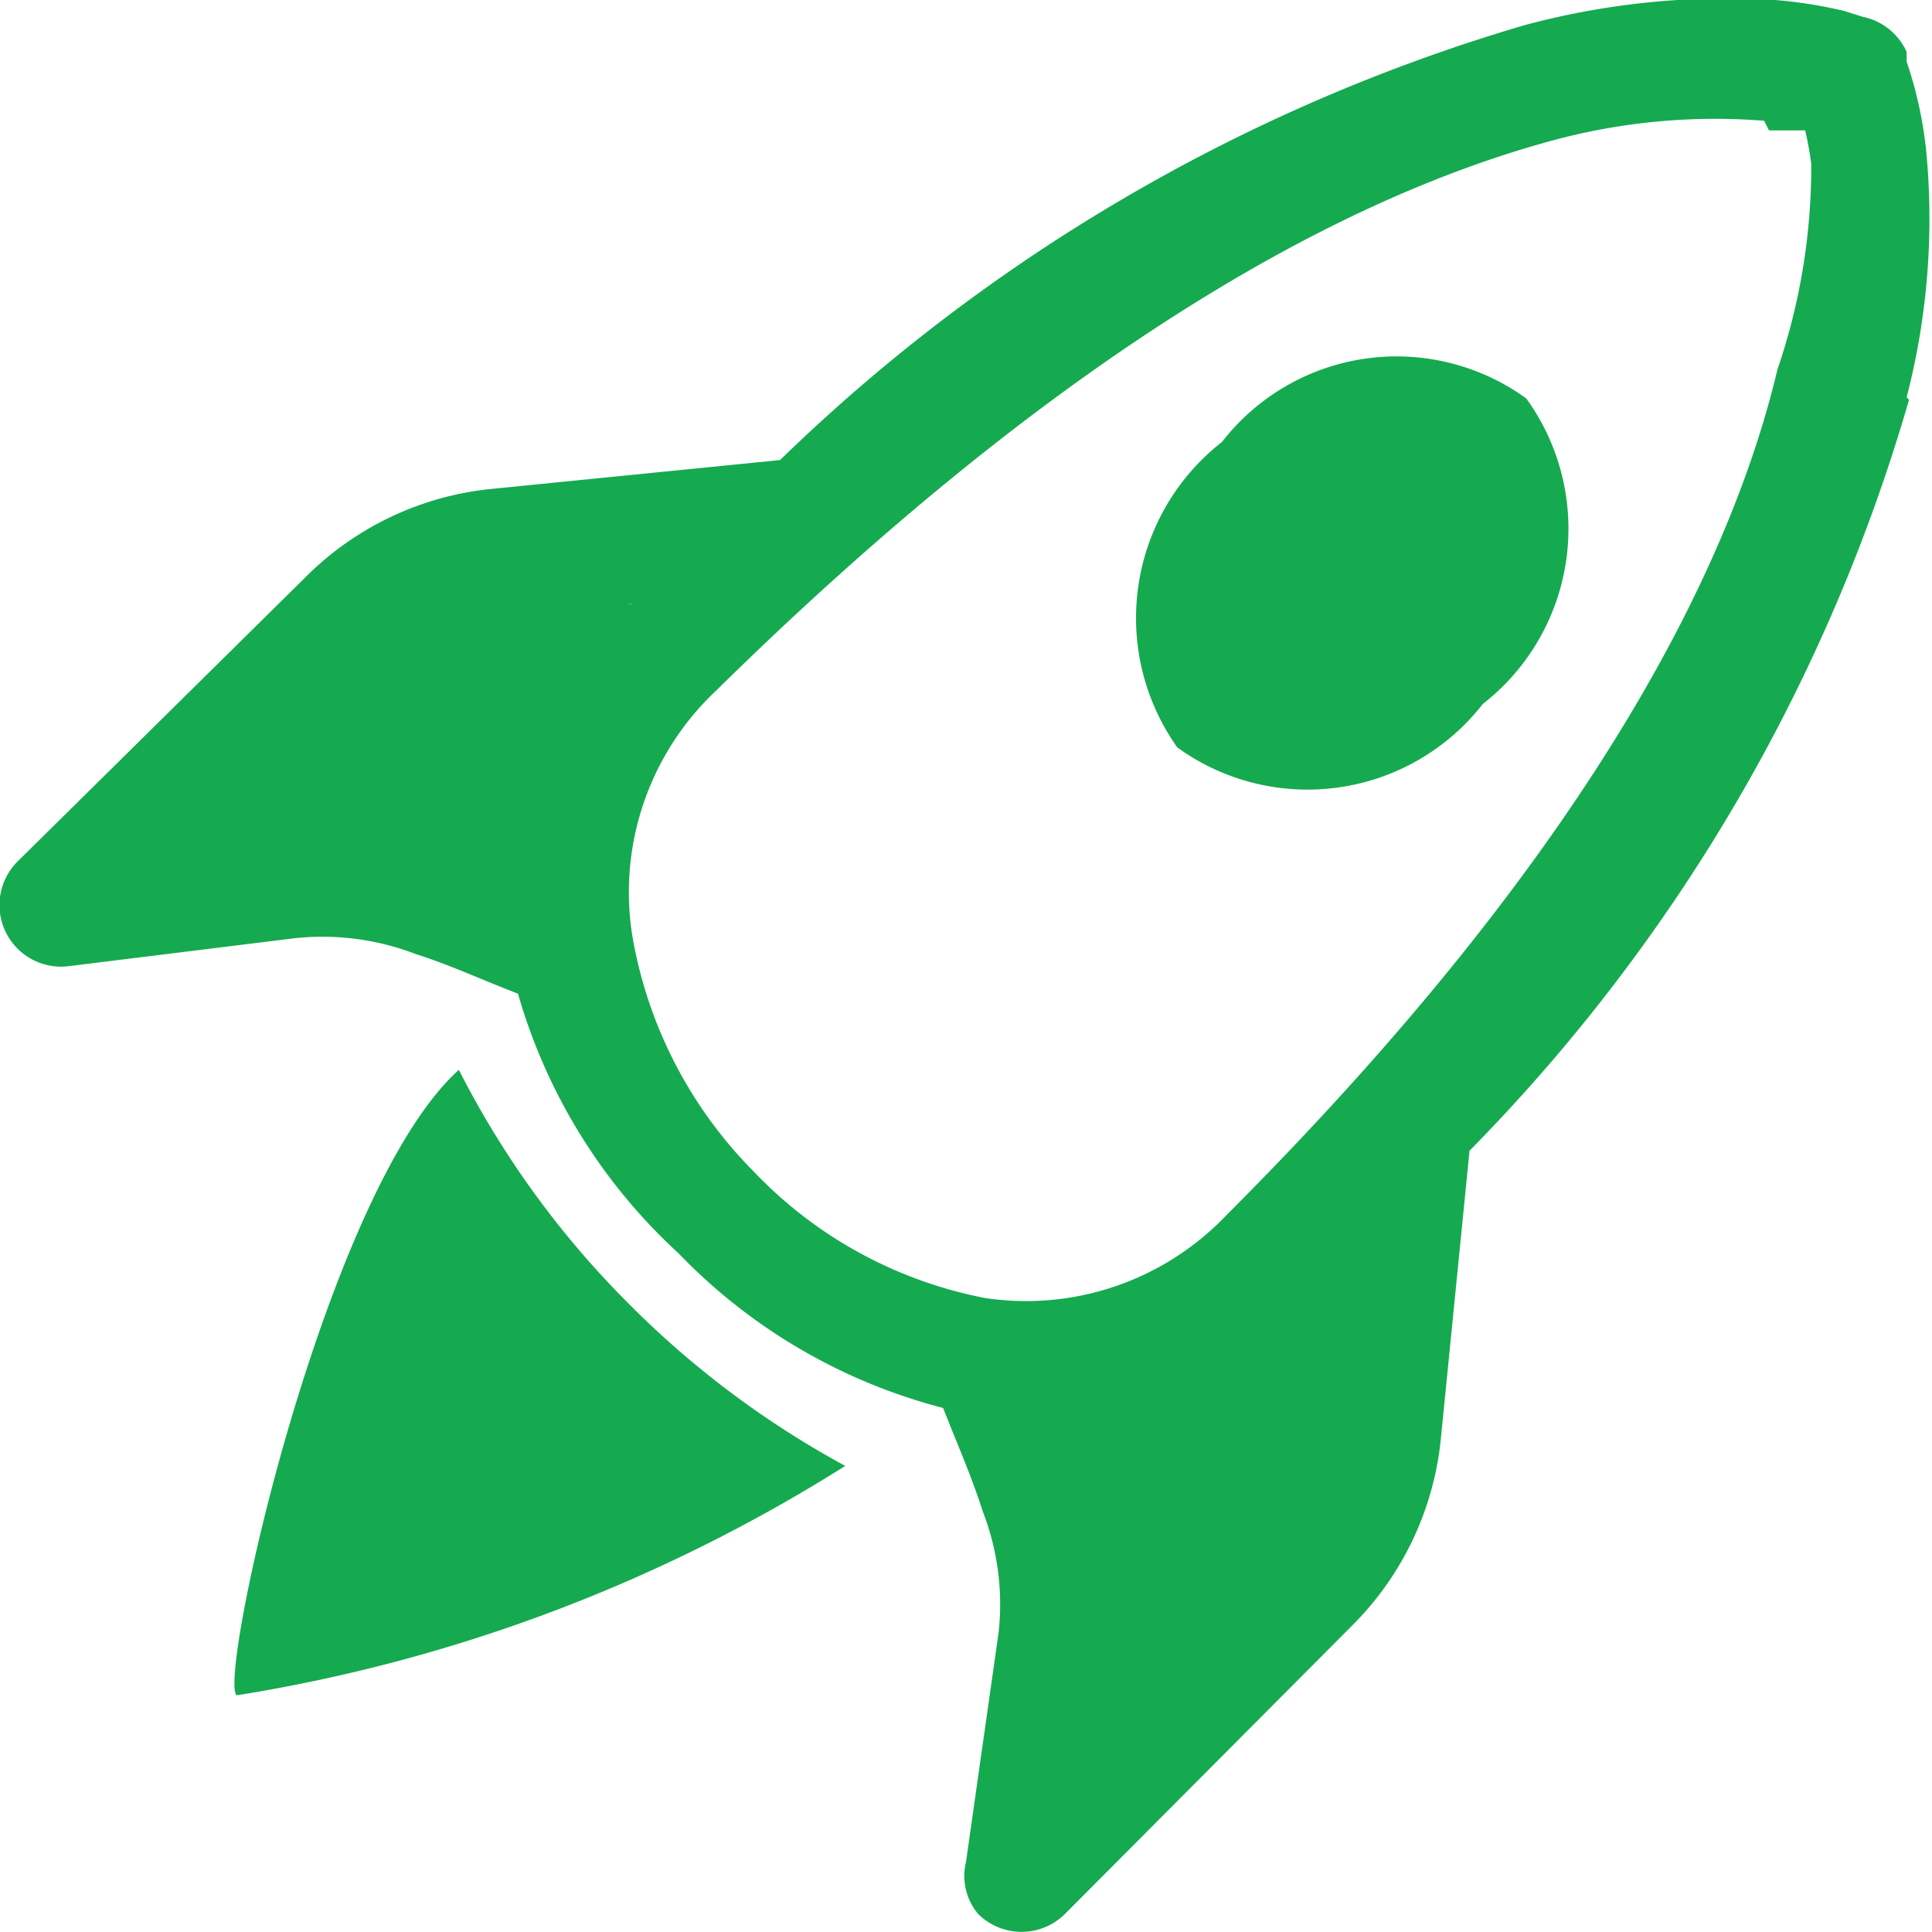 <svg xmlns="http://www.w3.org/2000/svg" viewBox="0 0 16 16"><defs><style>.cls-1{fill:#15aa50;}</style></defs><g id="Layer_2" data-name="Layer 2"><g id="Layer_1-2" data-name="Layer 1"><path class="cls-1" d="M9.75,6.19a1.84,1.84,0,0,0,2.53-.36,1.84,1.84,0,0,0,.36-2.53,1.83,1.83,0,0,0-2.52.36,1.85,1.85,0,0,0-.37,2.53"/><path class="cls-1" d="M15.81,3.31a14.67,14.67,0,0,1-3.64,6.22l-.24,2.41a2.54,2.54,0,0,1-.73,1.52L8.82,15.85a.51.51,0,0,1-.72,0A.49.49,0,0,1,8,15.42l.27-1.9a2.13,2.13,0,0,0-.13-1c-.07-.22-.16-.44-.25-.66l-.08-.2a4.66,4.66,0,0,1-2.19-1.28A4.66,4.66,0,0,1,4.29,8.23l-.2-.08c-.22-.09-.43-.18-.65-.25a2.15,2.15,0,0,0-1-.13L.58,8a.51.51,0,0,1-.43-.87L2.53,4.78a2.53,2.53,0,0,1,1.53-.73h0l2.4-.24A14.85,14.85,0,0,1,12.62.21,6.43,6.43,0,0,1,14.7,0a3.8,3.8,0,0,1,.57.09l.16.05a.51.51,0,0,1,.36.29l0,.08a3.42,3.42,0,0,1,.16.72,5.89,5.89,0,0,1-.16,2.06M11,10.79l0,0-.1,1.08a1.59,1.59,0,0,1-.44.91L9.18,14l.05-.38a3,3,0,0,0-.17-1.42c-.05-.15-.1-.3-.16-.45a3.29,3.29,0,0,0,2.08-1M5.21,5a3.35,3.35,0,0,0-1,2.09l-.45-.16a3.12,3.12,0,0,0-1.41-.18L2,6.81l1.3-1.3a1.48,1.48,0,0,1,.91-.44L5.25,5Zm9.4-4a5.16,5.16,0,0,0-1.74.16C11.31,1.58,9,2.7,5.93,5.72a2.29,2.29,0,0,0-.69,2.05,3.64,3.64,0,0,0,1,1.93,3.58,3.58,0,0,0,1.92,1.05,2.29,2.29,0,0,0,2-.69c3.08-3.08,4.19-5.44,4.56-7A5.19,5.19,0,0,0,15,1.36a2.74,2.74,0,0,0-.05-.28l-.3,0Z"/><path class="cls-1" d="M7,12.14a7.71,7.71,0,0,1-1.8-1.35A7.6,7.6,0,0,1,3.8,8.86c-1.11,1-2,5.05-1.84,5.18A13.42,13.42,0,0,0,7,12.14Z"/></g></g></svg>